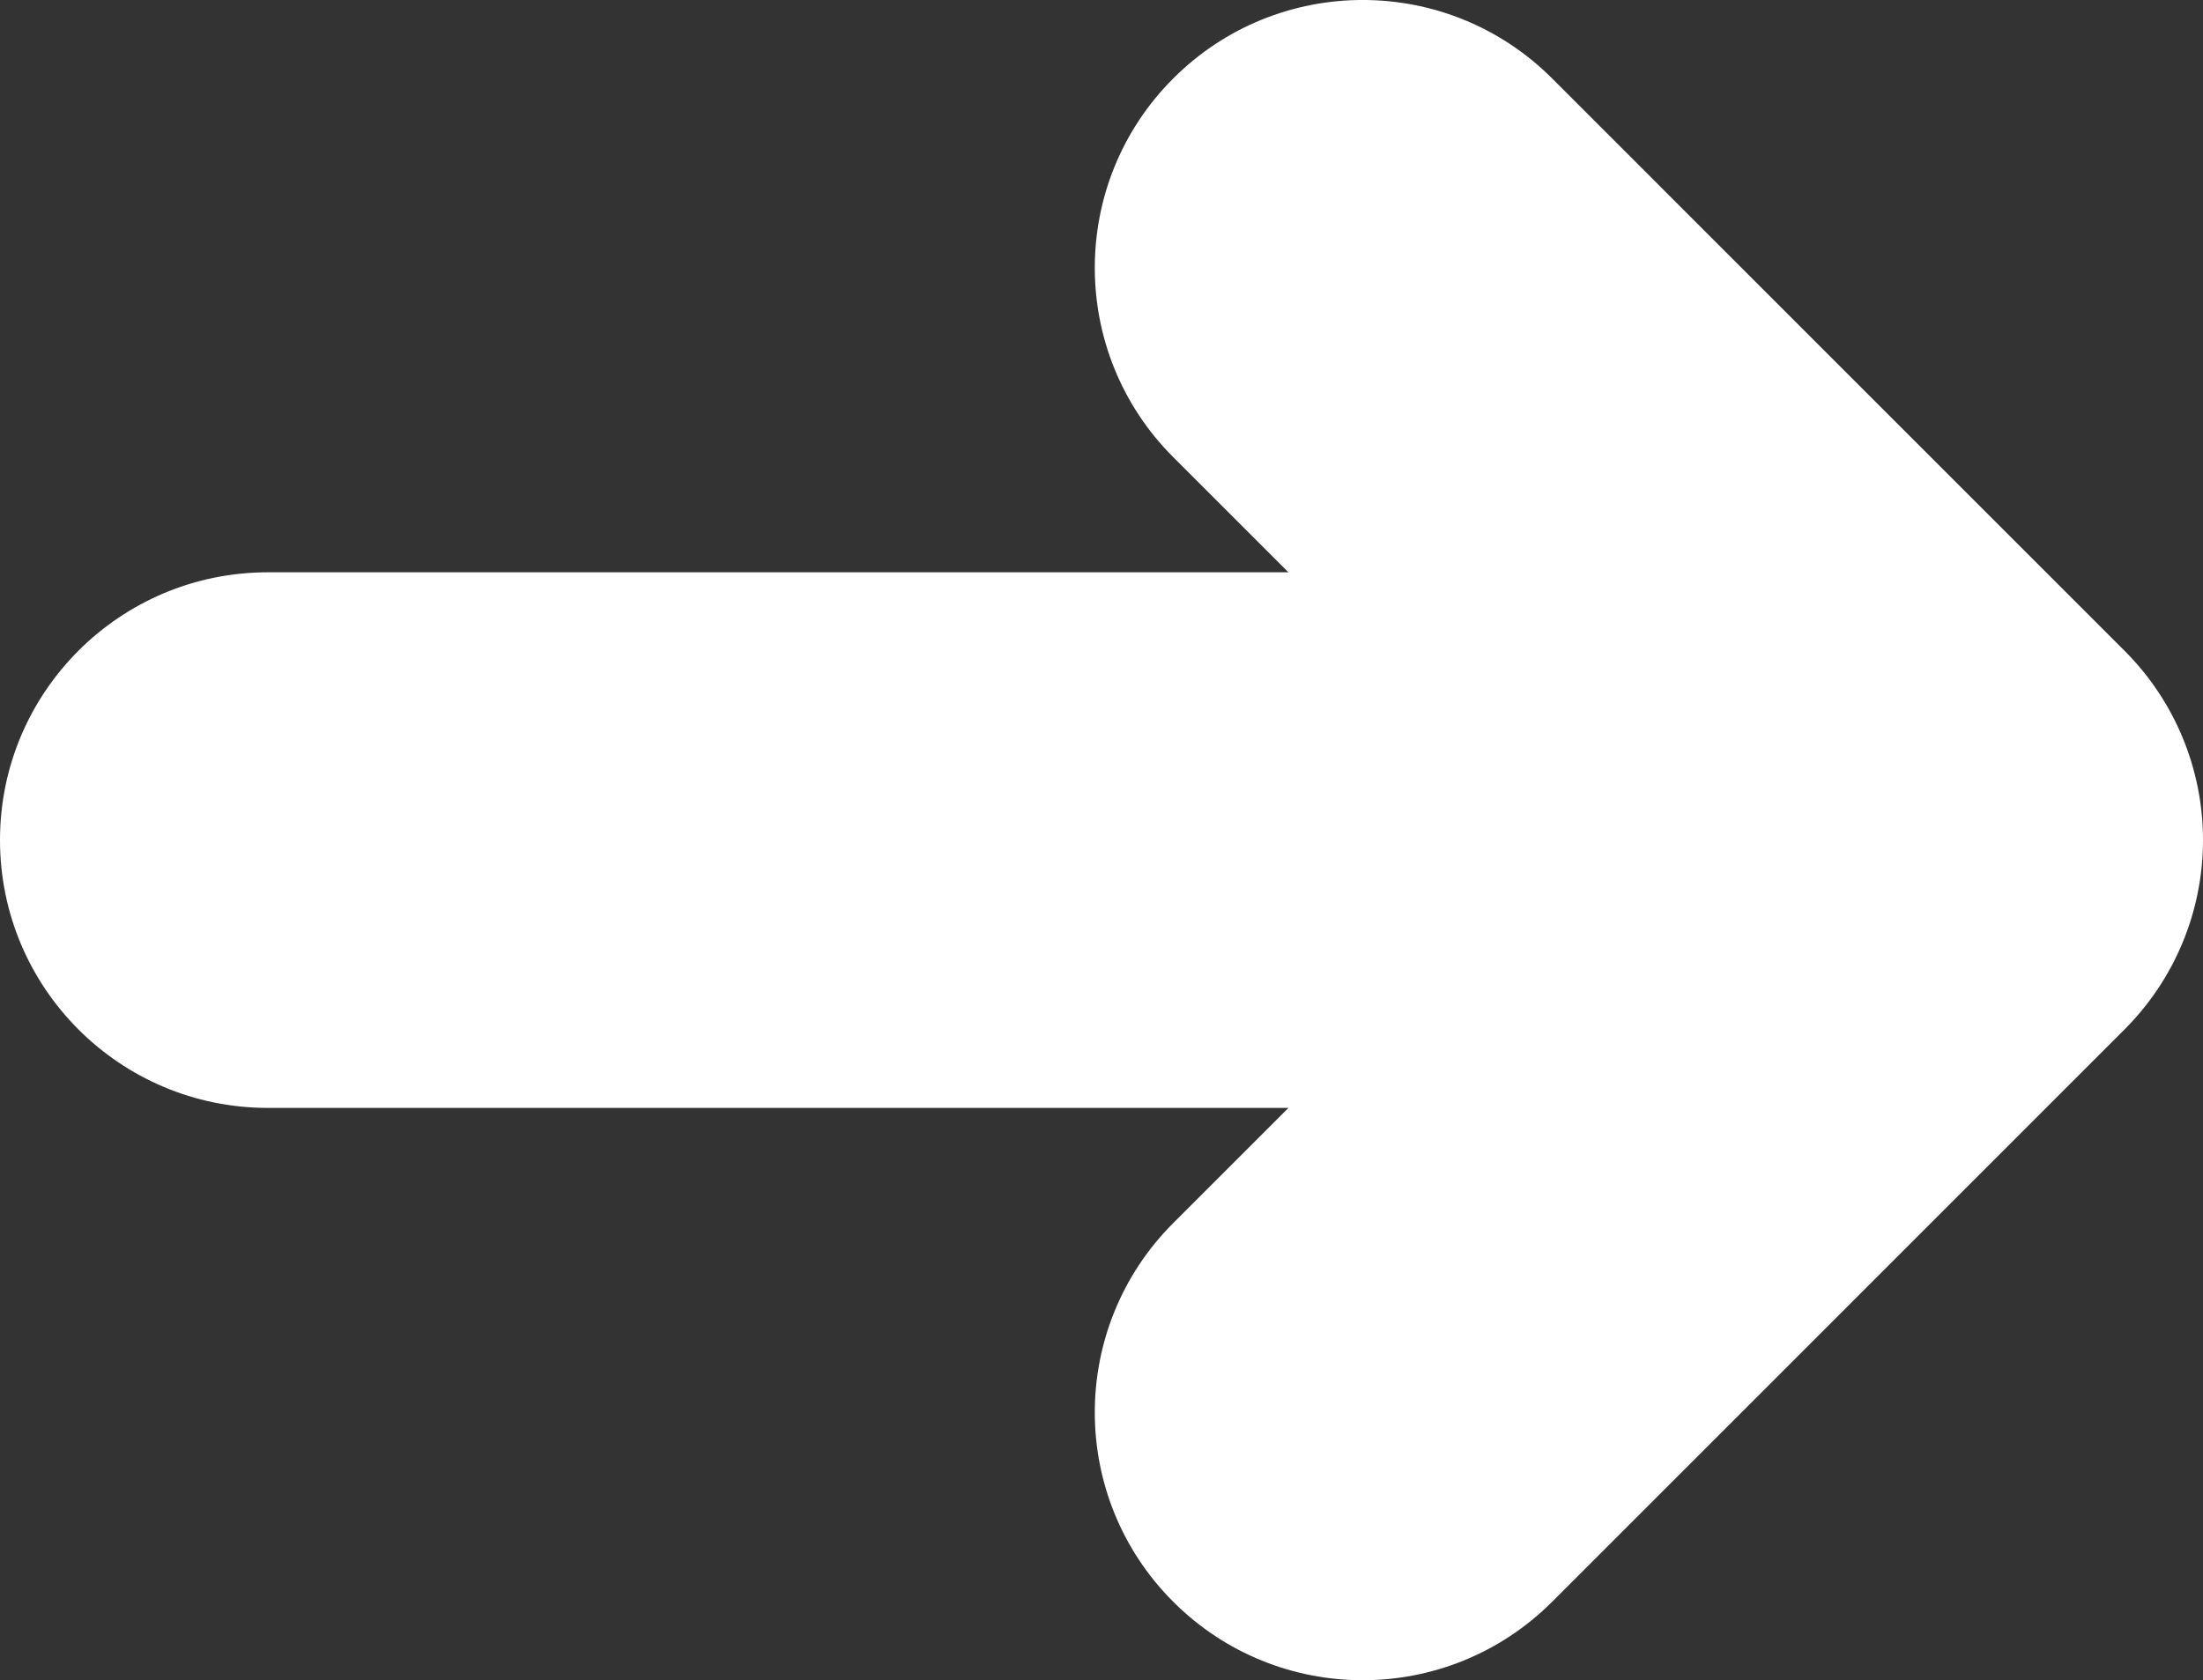 <!-- Generator: Adobe Illustrator 18.1.1, SVG Export Plug-In  -->
<svg version="1.1"
	 xmlns="http://www.w3.org/2000/svg" xmlns:xlink="http://www.w3.org/1999/xlink" xmlns:a="http://ns.adobe.com/AdobeSVGViewerExtensions/3.0/"
	 x="0px" y="0px" width="57.645px" height="43.977px" viewBox="0 0 57.645 43.977" enable-background="new 0 0 57.645 43.977"
	 xml:space="preserve">
<rect x="0" y="0" width="57.645" height="43.977" fill="#333333" stroke="none"/>
<defs>
</defs>
<g>
	<defs>
		<rect id="SVGID_1_" x="0" y="0" width="57.645" height="43.977"/>
	</defs>
	<clipPath id="SVGID_2_">
		<use xlink:href="#SVGID_1_"  overflow="visible"/>
	</clipPath>
	<path clip-path="url(#SVGID_2_)" fill="#FFFFFF" d="M55.592,17.033L40.614,2.053c-2.739-2.738-7.176-2.738-9.914,0
		c-1.369,1.369-2.053,3.162-2.053,4.956c0,1.794,0.684,3.589,2.053,4.956c0,0,1.24,1.24,3.014,3.014H7.01
		c-3.872,0-7.01,3.138-7.01,7.009s3.138,7.01,7.01,7.01h26.704c-1.774,1.774-3.014,3.014-3.014,3.014
		c-1.369,1.369-2.053,3.163-2.053,4.956c0,1.794,0.684,3.587,2.053,4.956c2.738,2.738,7.176,2.738,9.914,0l14.978-14.98
		c1.315-1.315,2.053-3.096,2.053-4.956C57.645,20.129,56.907,18.346,55.592,17.033"/>
</g>
</svg>